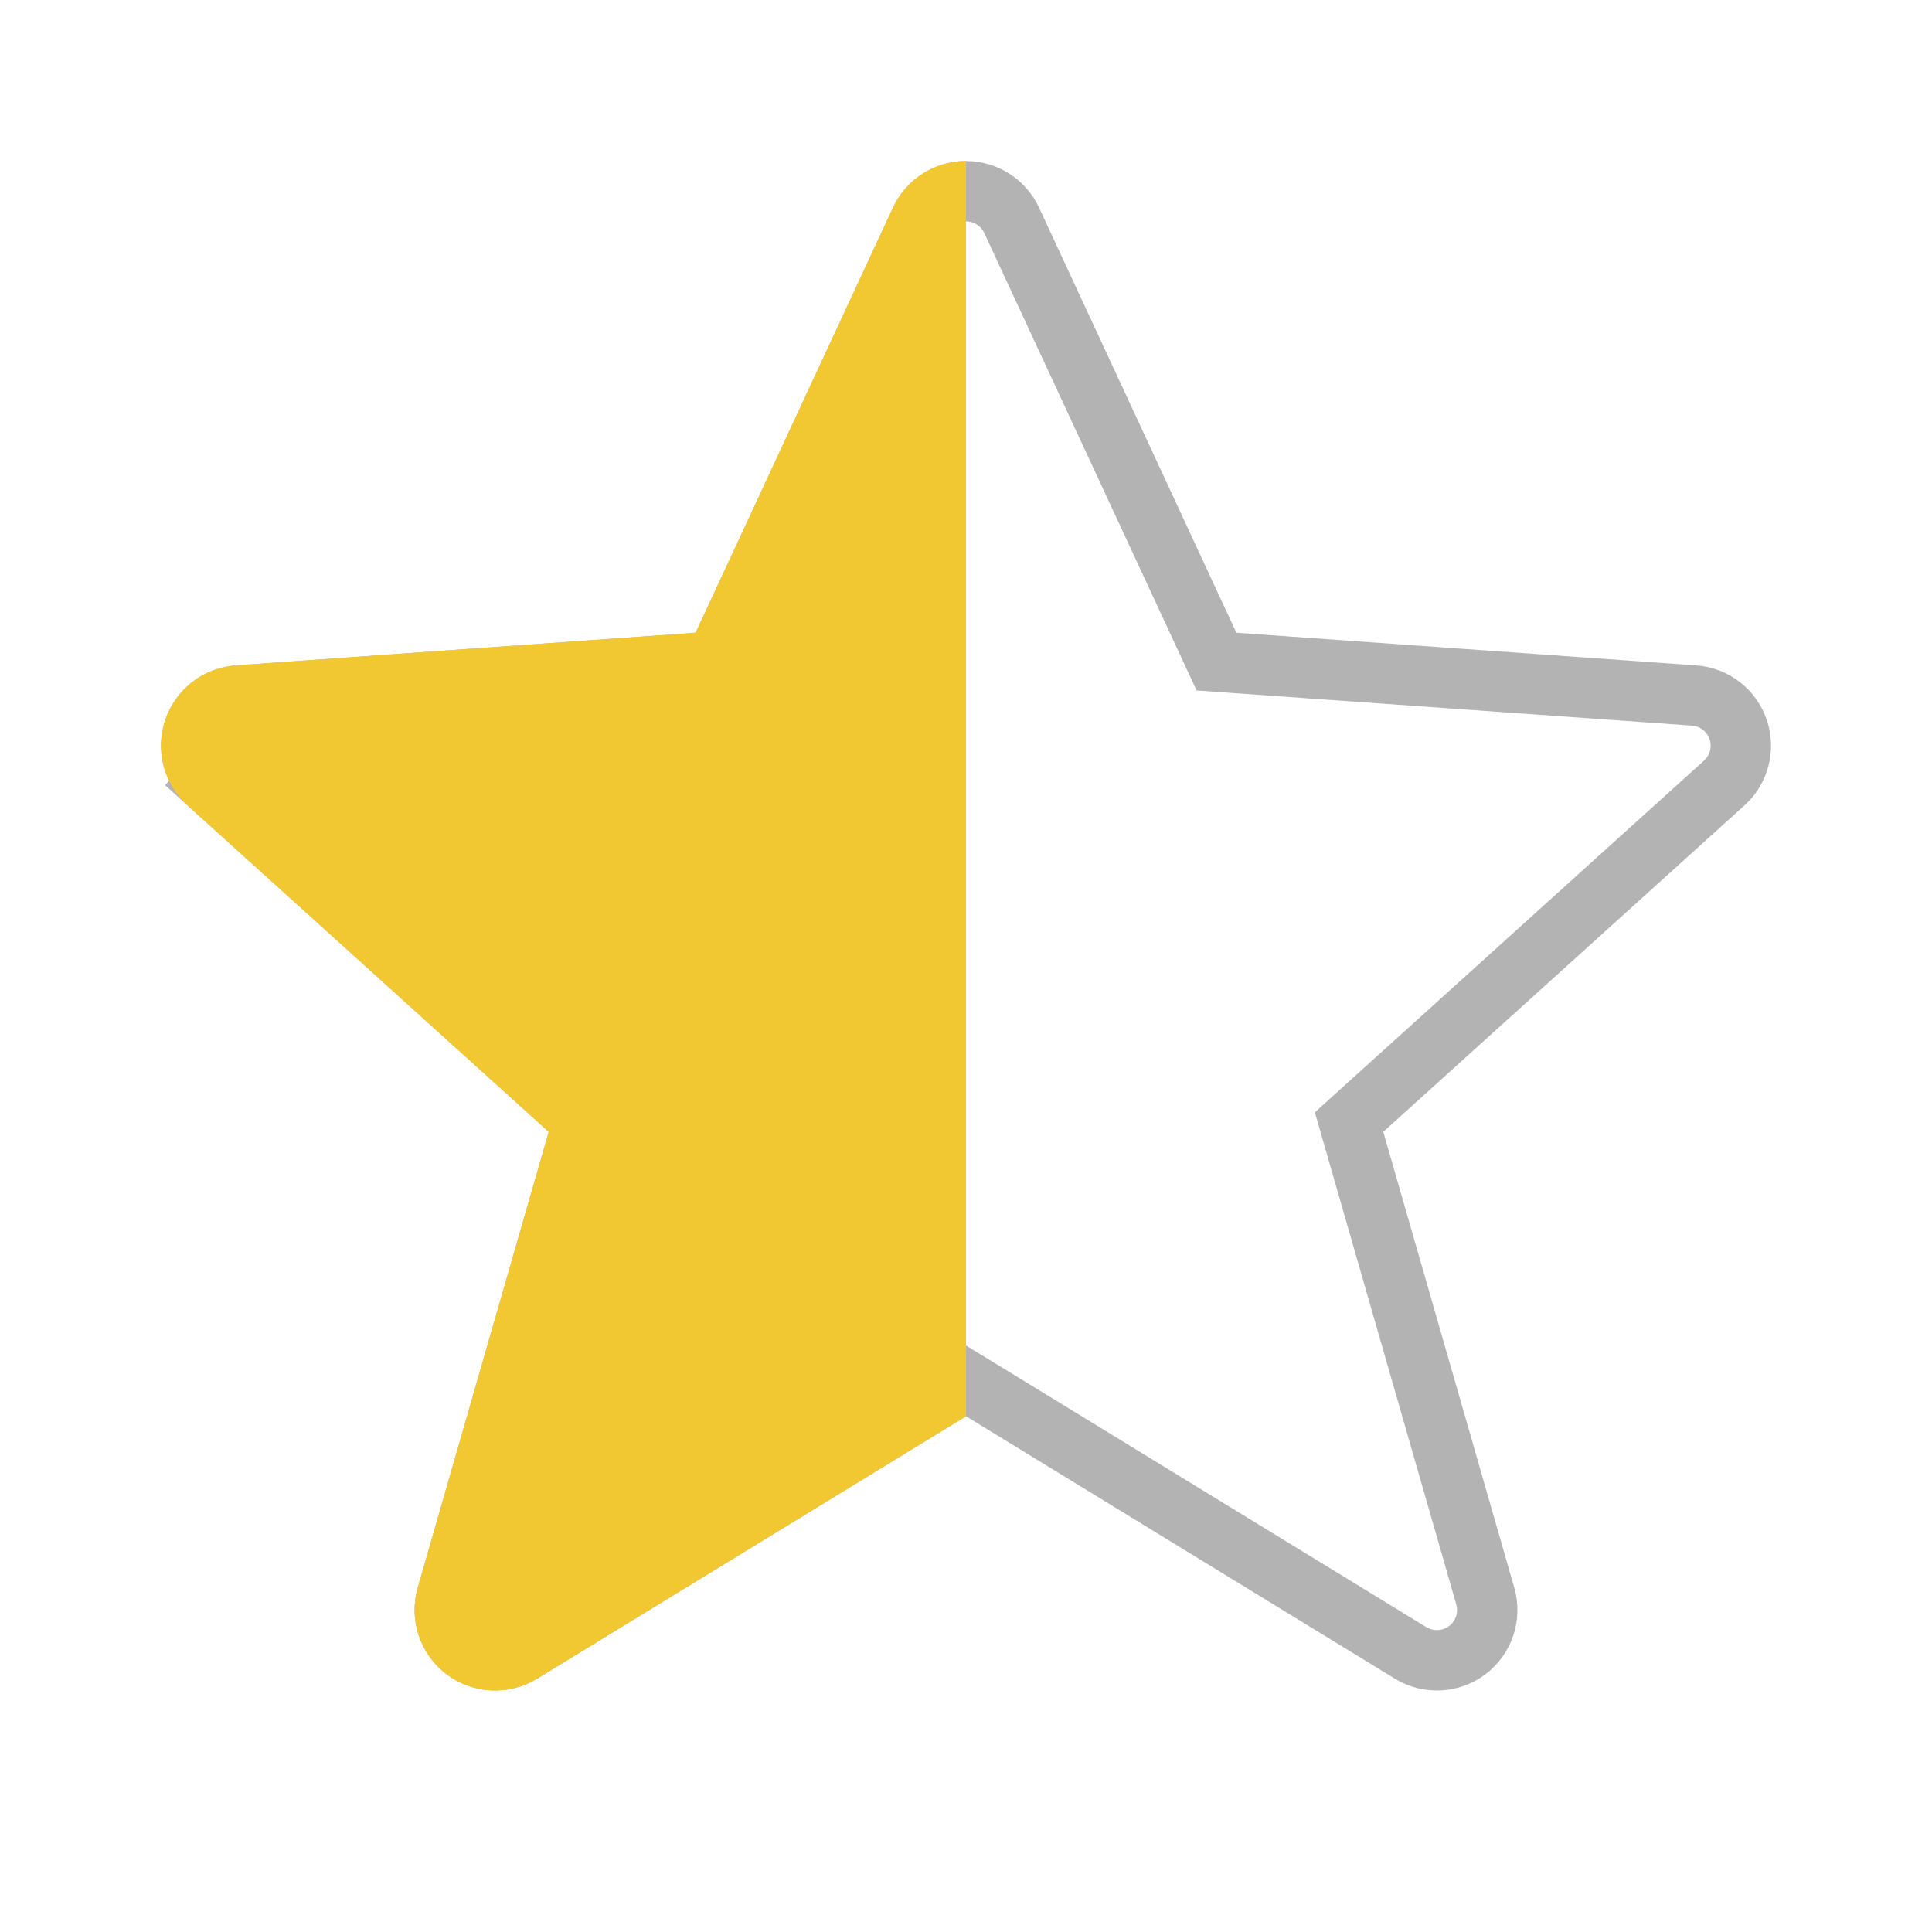 <svg width="32" height="32" viewBox="0 0 32 32" fill="none" xmlns="http://www.w3.org/2000/svg">
<path d="M11.557 10.979L11.851 10.958L11.975 10.691L15.244 3.649C15.381 3.355 15.676 3.167 16 3.167C16.324 3.167 16.619 3.355 16.756 3.649L20.025 10.691L20.149 10.958L20.443 10.979L28.059 11.52C28.392 11.543 28.679 11.764 28.788 12.079C28.897 12.395 28.807 12.745 28.559 12.969L22.576 18.376L22.345 18.585L22.431 18.885L24.601 26.436C24.696 26.767 24.578 27.122 24.305 27.33C24.032 27.538 23.658 27.557 23.365 27.378L16.261 23.031L16 22.872L15.739 23.031L8.635 27.378C8.342 27.557 7.969 27.538 7.695 27.33C7.422 27.122 7.304 26.767 7.399 26.436L9.569 18.885L9.656 18.585L9.424 18.376L3.441 12.969L3.106 13.34L3.441 12.969C3.194 12.745 3.103 12.395 3.212 12.079C3.321 11.764 3.608 11.543 3.941 11.52L11.557 10.979Z" stroke="#B3B3B3"/>
<path d="M16 2.667C15.481 2.667 15.009 2.968 14.791 3.439L11.522 10.48L3.906 11.021C3.373 11.059 2.914 11.411 2.74 11.916C2.565 12.421 2.71 12.982 3.106 13.34L9.089 18.747L6.919 26.298C6.767 26.827 6.955 27.394 7.392 27.727C7.83 28.061 8.427 28.091 8.896 27.804L16 23.458L16 22.01L16 20.561L16 2.667Z" fill="#F2C832"/>
</svg>
